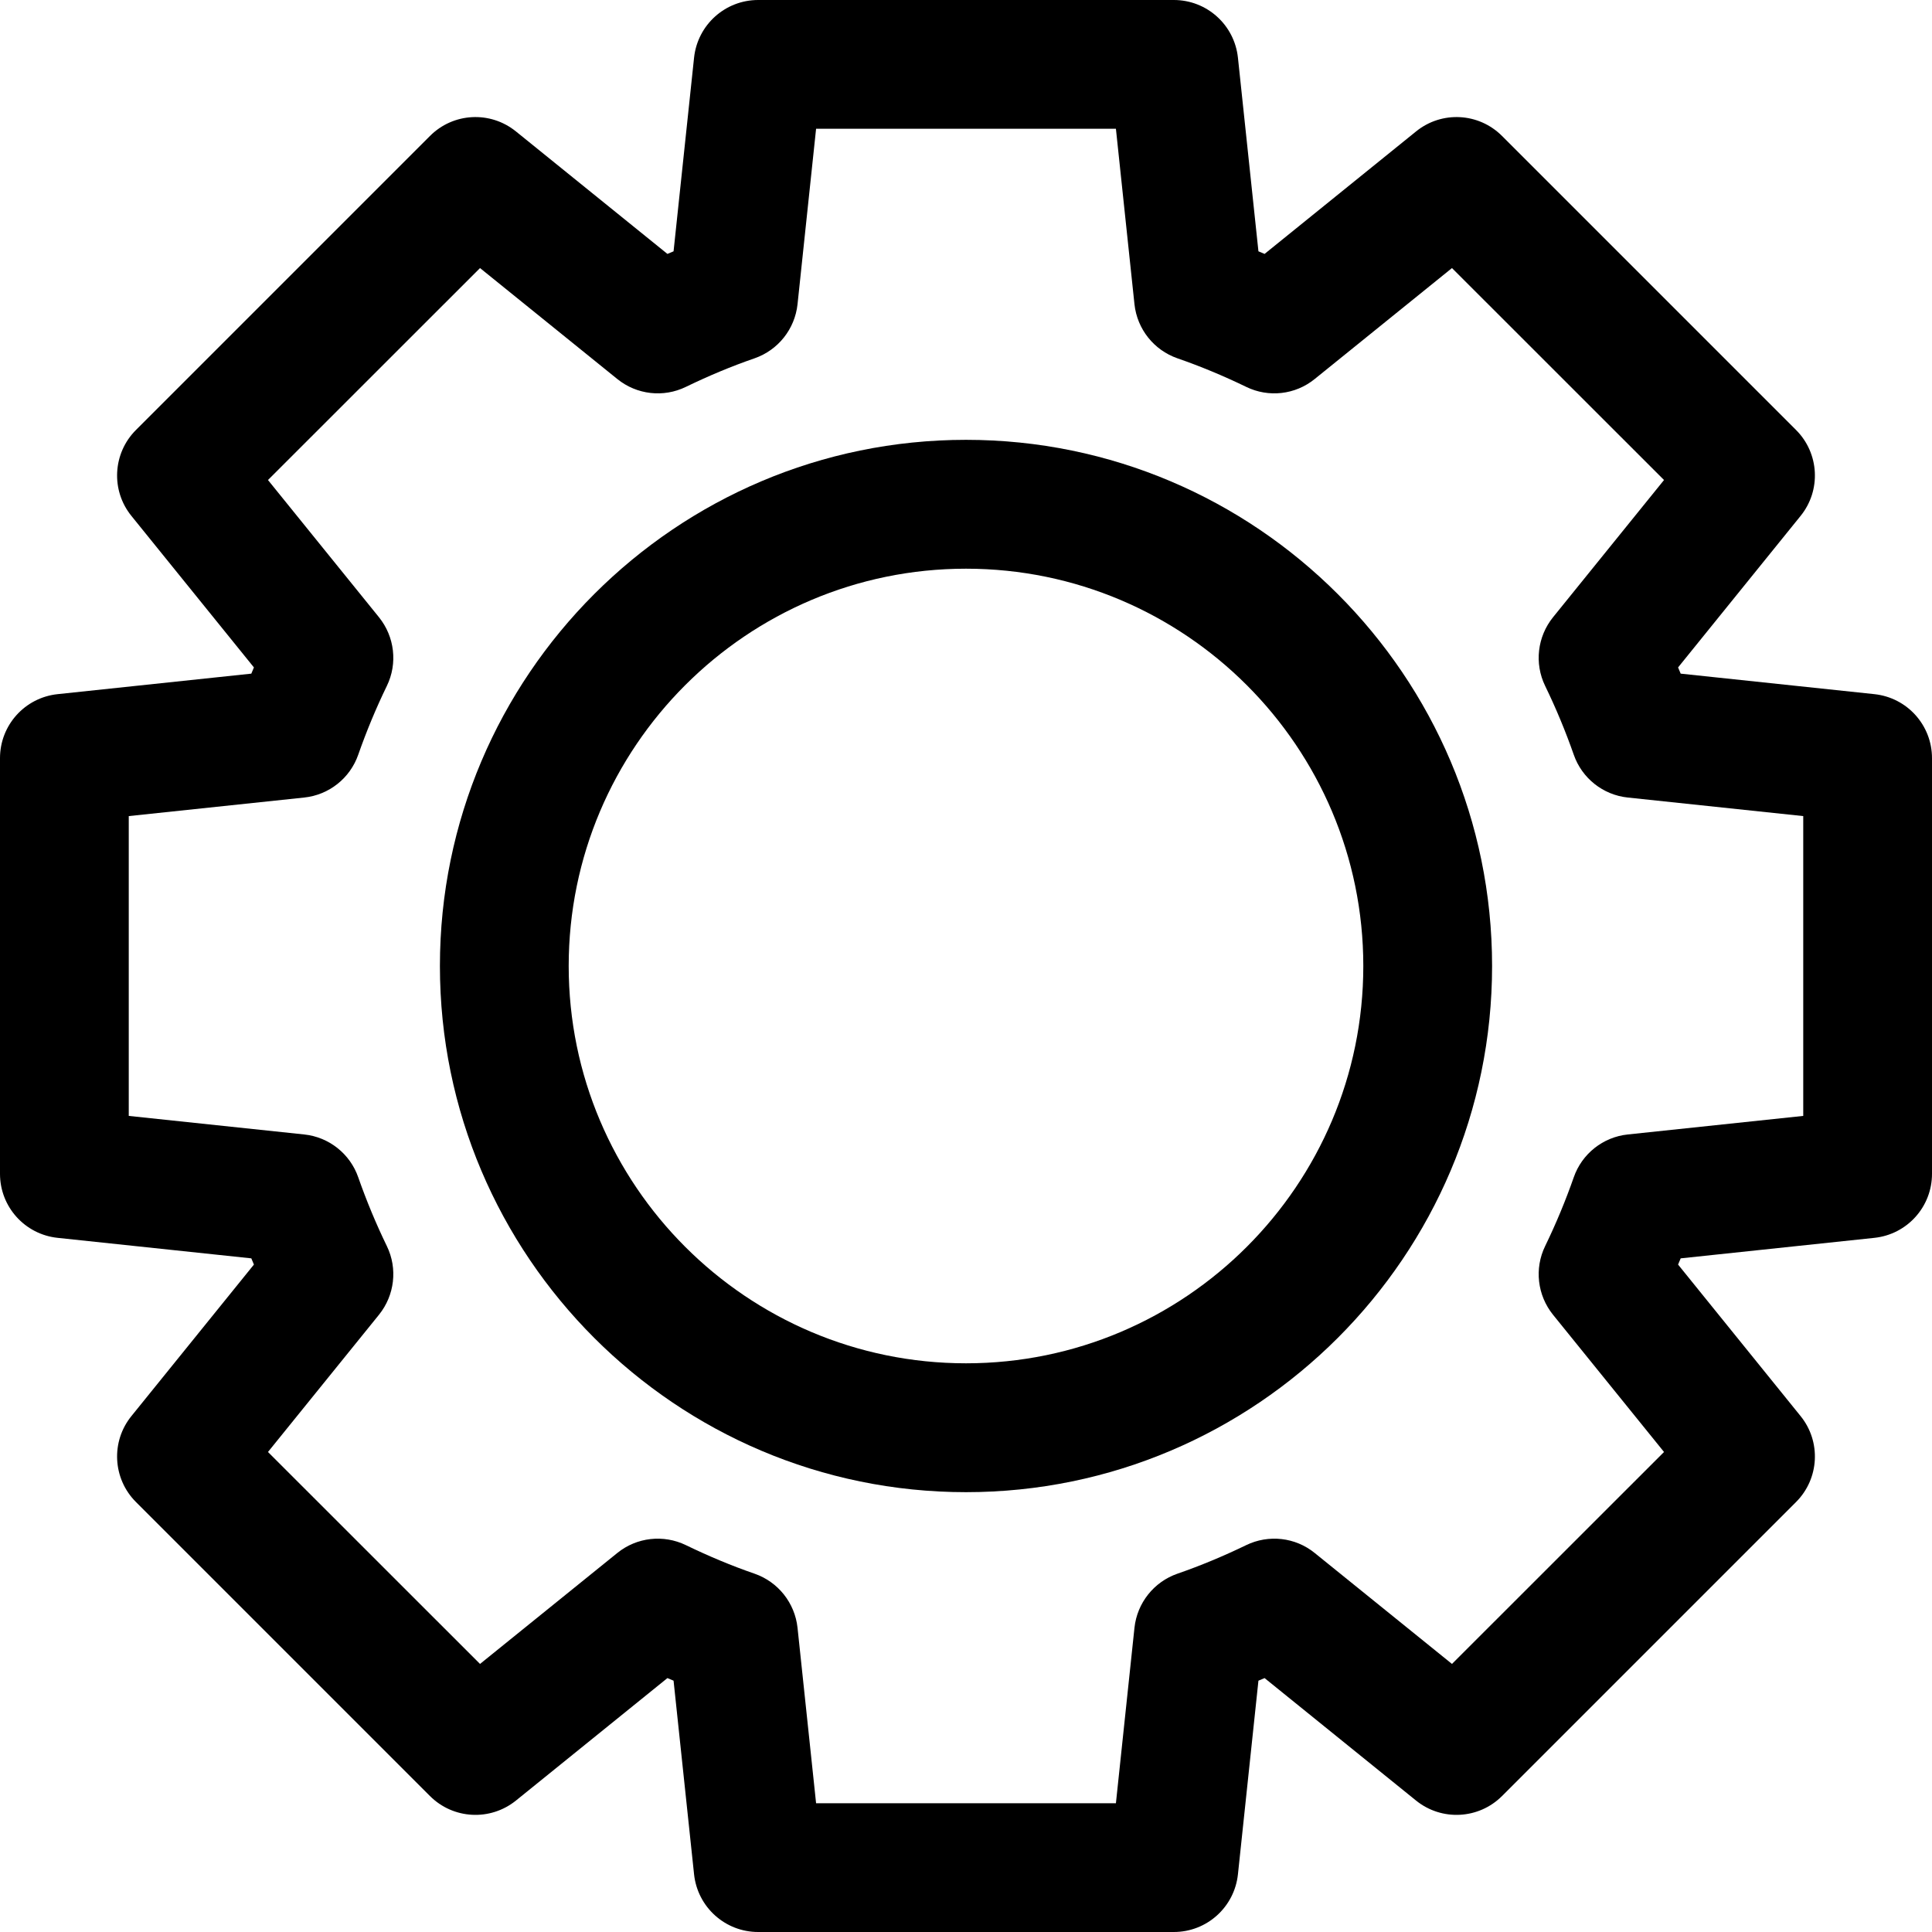 <?xml version="1.0" encoding="UTF-8"?>
<svg xmlns="http://www.w3.org/2000/svg" xmlns:xlink="http://www.w3.org/1999/xlink" width="128" zoomAndPan="magnify" viewBox="0 0 96 96" height="128" preserveAspectRatio="xMidYMid meet" version="1.0">
  <path fill="#000000" d="M 93.137 34.492 L 83.512 33.473 C 83.469 33.367 83.426 33.266 83.383 33.164 L 89.469 25.637 C 90.5 24.367 90.402 22.52 89.242 21.363 L 74.637 6.758 C 73.477 5.594 71.633 5.5 70.363 6.531 L 62.836 12.617 C 62.734 12.57 62.633 12.531 62.531 12.488 L 61.512 2.863 C 61.336 1.234 59.965 0 58.328 0 L 37.672 0 C 36.035 0 34.664 1.234 34.488 2.863 L 33.469 12.488 C 33.367 12.527 33.266 12.57 33.164 12.617 L 25.637 6.531 C 24.363 5.5 22.523 5.594 21.363 6.758 L 6.758 21.363 C 5.598 22.52 5.5 24.367 6.531 25.637 L 12.617 33.164 C 12.574 33.266 12.531 33.367 12.488 33.473 L 2.863 34.492 C 1.234 34.664 0 36.035 0 37.672 L 0 58.328 C 0 59.965 1.234 61.336 2.863 61.508 L 12.488 62.527 C 12.531 62.633 12.574 62.734 12.617 62.836 L 6.531 70.363 C 5.5 71.633 5.598 73.48 6.758 74.637 L 21.363 89.242 C 22.523 90.402 24.363 90.496 25.637 89.469 L 33.164 83.383 C 33.266 83.43 33.367 83.473 33.469 83.512 L 34.488 93.137 C 34.664 94.766 36.035 96 37.672 96 L 58.328 96 C 59.965 96 61.336 94.766 61.512 93.137 L 62.531 83.512 C 62.633 83.469 62.734 83.43 62.836 83.383 L 70.363 89.469 C 71.633 90.496 73.477 90.402 74.637 89.242 L 89.242 74.637 C 90.402 73.48 90.5 71.633 89.469 70.363 L 83.383 62.836 C 83.426 62.734 83.469 62.633 83.512 62.527 L 93.137 61.508 C 94.766 61.336 96 59.965 96 58.328 L 96 37.672 C 96 36.035 94.766 34.664 93.137 34.492 Z M 89.602 55.449 L 80.883 56.371 C 79.652 56.5 78.605 57.332 78.199 58.5 C 77.797 59.648 77.32 60.801 76.777 61.918 C 76.234 63.035 76.391 64.363 77.168 65.328 L 82.684 72.148 L 72.148 82.68 L 65.328 77.168 C 64.363 76.383 63.035 76.238 61.922 76.777 C 60.785 77.328 59.637 77.805 58.508 78.195 C 57.336 78.602 56.504 79.648 56.371 80.883 L 55.449 89.602 L 40.551 89.602 L 39.629 80.883 C 39.496 79.648 38.664 78.602 37.492 78.195 C 36.359 77.805 35.211 77.324 34.082 76.777 C 32.969 76.238 31.641 76.383 30.672 77.168 L 23.852 82.68 L 13.316 72.148 L 18.832 65.328 C 19.609 64.363 19.766 63.035 19.223 61.918 C 18.68 60.801 18.203 59.648 17.801 58.5 C 17.395 57.332 16.348 56.5 15.117 56.371 L 6.398 55.449 L 6.398 40.551 L 15.117 39.629 C 16.348 39.5 17.395 38.668 17.801 37.5 C 18.203 36.352 18.68 35.199 19.223 34.082 C 19.766 32.965 19.609 31.637 18.832 30.672 L 13.316 23.852 L 23.852 13.32 L 30.672 18.832 C 31.641 19.617 32.969 19.766 34.082 19.223 C 35.211 18.676 36.359 18.195 37.492 17.805 C 38.664 17.398 39.496 16.352 39.629 15.117 L 40.551 6.398 L 55.449 6.398 L 56.371 15.117 C 56.504 16.352 57.336 17.398 58.508 17.805 C 59.637 18.195 60.785 18.672 61.922 19.223 C 63.035 19.766 64.363 19.617 65.328 18.832 L 72.148 13.32 L 82.684 23.852 L 77.168 30.672 C 76.391 31.637 76.234 32.965 76.777 34.082 C 77.32 35.199 77.797 36.352 78.199 37.5 C 78.605 38.668 79.652 39.5 80.883 39.629 L 89.602 40.551 Z M 89.602 55.449 " fill-opacity="1" fill-rule="nonzero"></path>
  <path fill="#000000" d="M 48 21.855 C 33.586 21.855 21.859 33.586 21.859 48 C 21.859 62.414 33.586 74.145 48 74.145 C 62.414 74.145 74.141 62.414 74.141 48 C 74.141 33.586 62.414 21.855 48 21.855 Z M 48 67.742 C 37.113 67.742 28.258 58.887 28.258 48 C 28.258 37.113 37.113 28.258 48 28.258 C 58.887 28.258 67.742 37.113 67.742 48 C 67.742 58.887 58.887 67.742 48 67.742 Z M 48 67.742 " fill-opacity="1" fill-rule="nonzero"></path>
</svg>
